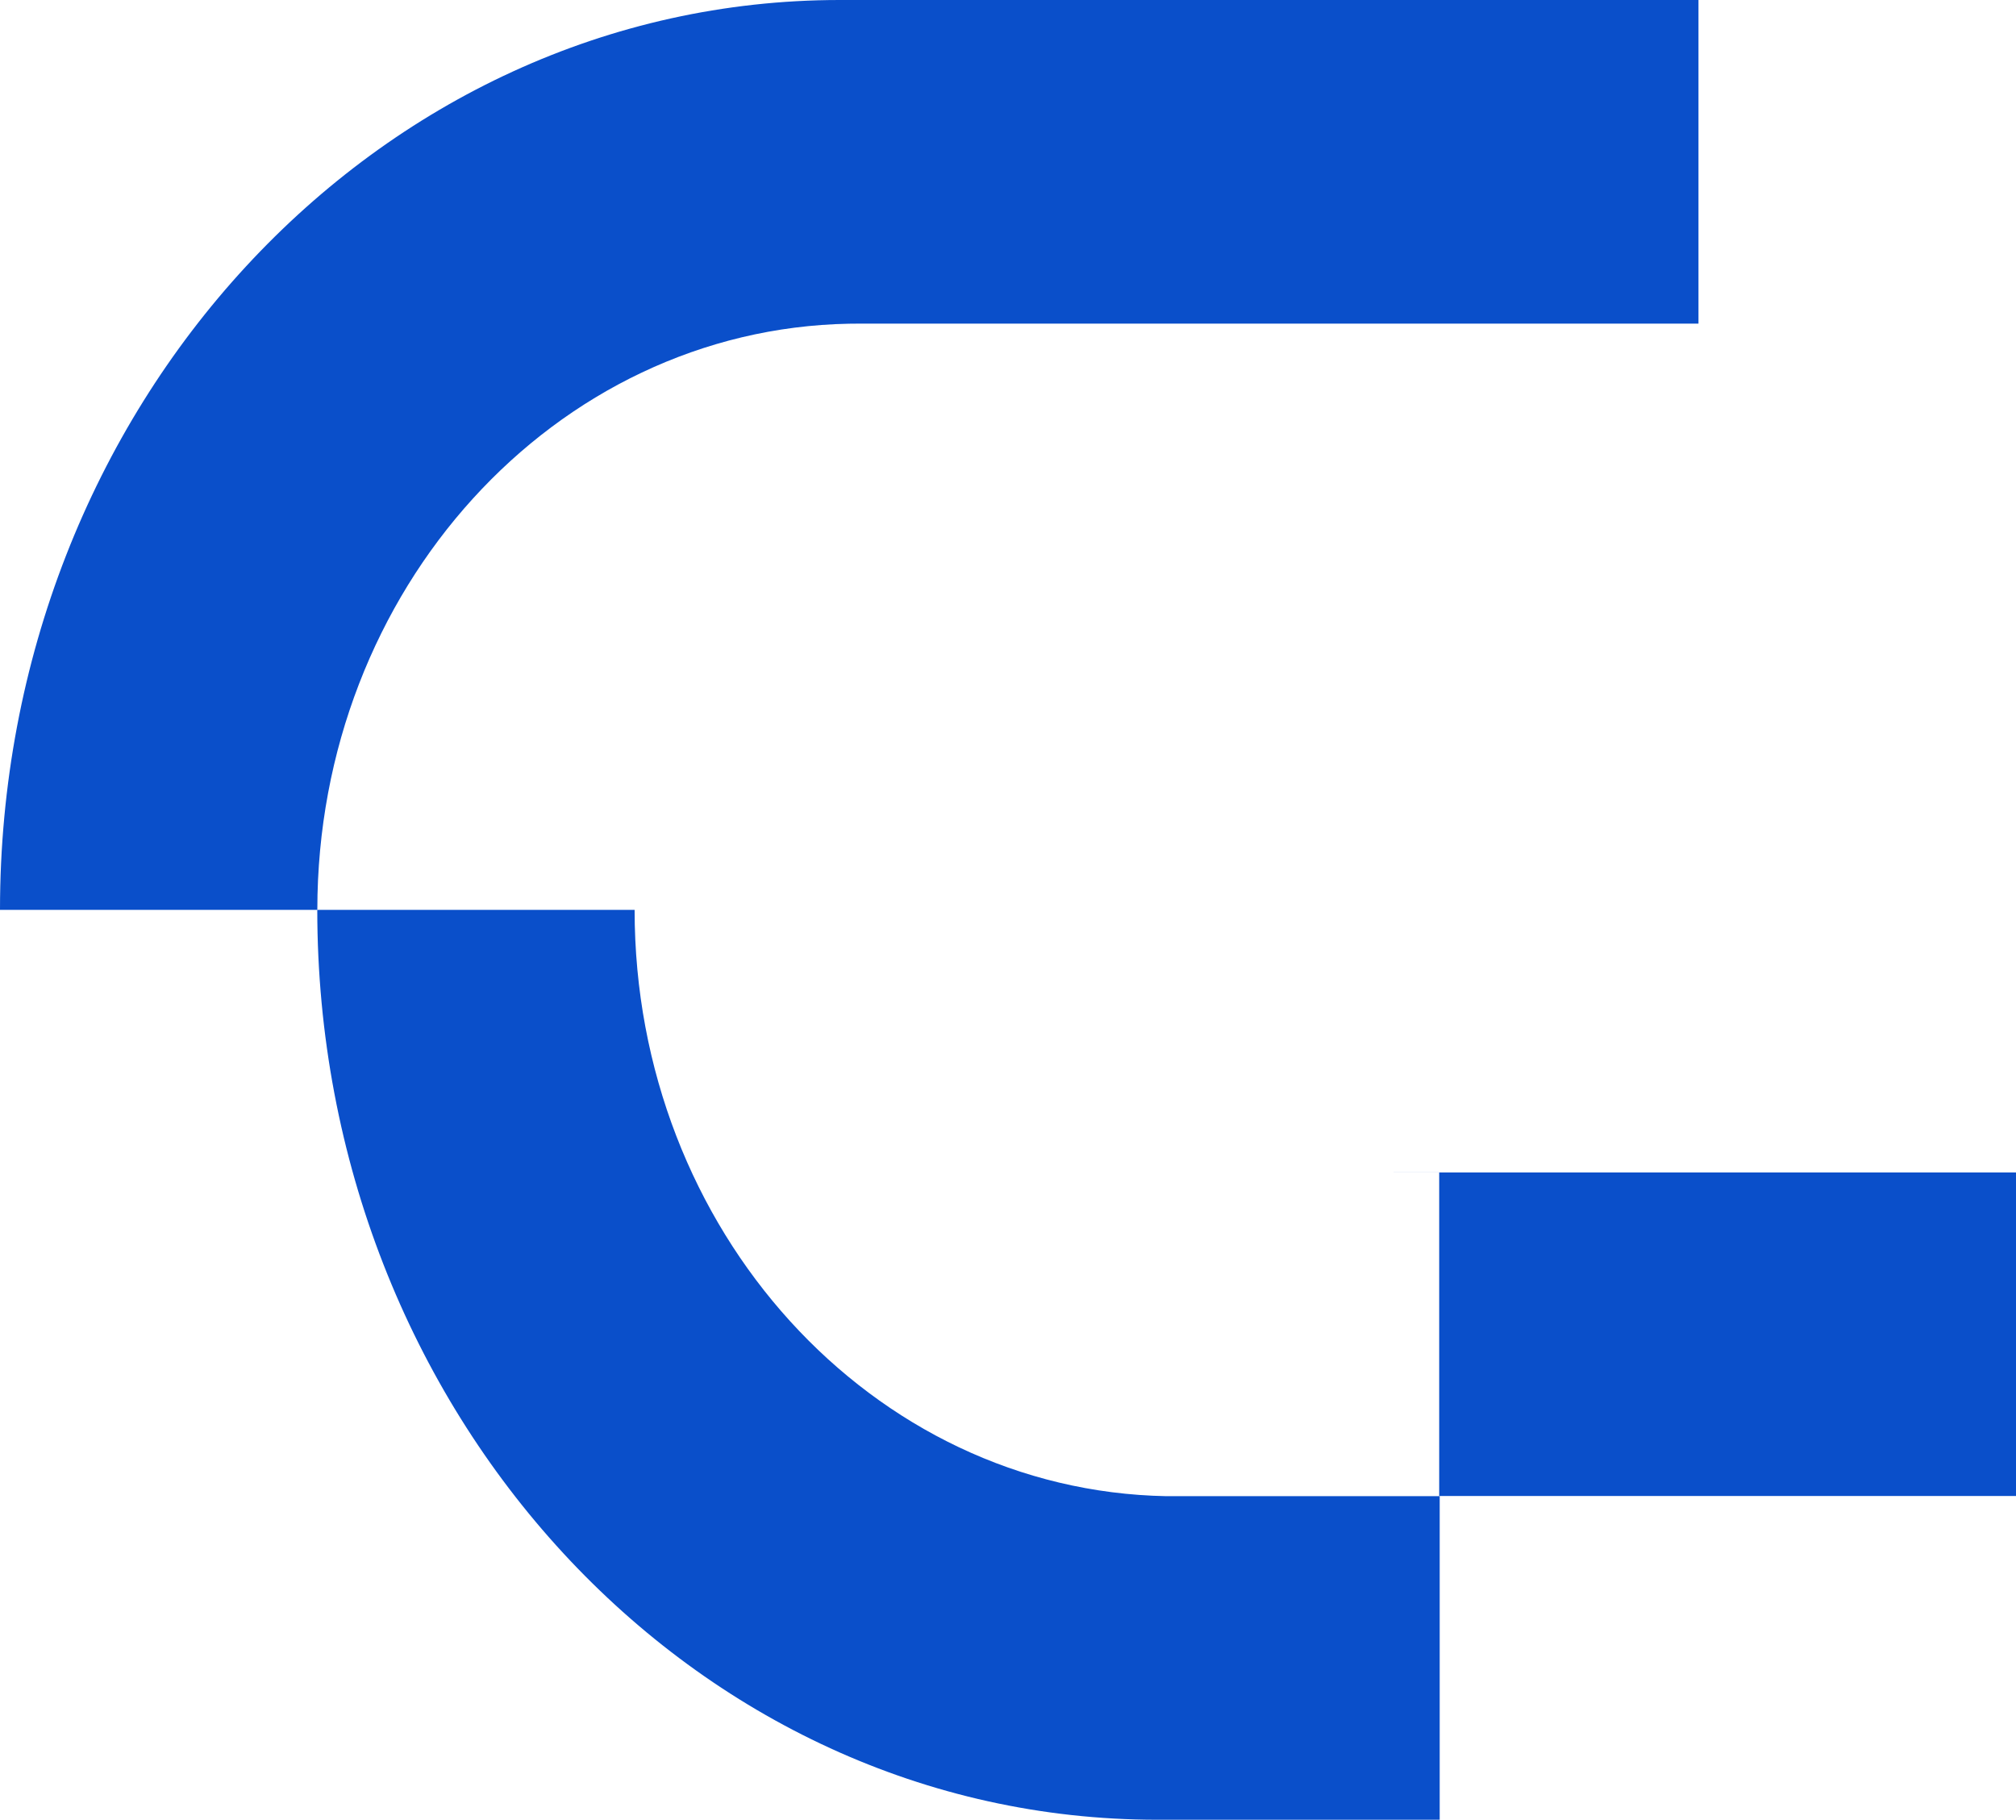 <svg width="976" height="881" viewBox="0 0 976 881" fill="none" xmlns="http://www.w3.org/2000/svg">
<path fill-rule="evenodd" clip-rule="evenodd" d="M564.743 724.36C422.12 721.741 307.232 595.649 307.232 440.539V440.504H153.604C153.621 683.769 335.68 881.01 560.214 881.01H564.743H696.997V724.36H564.743Z" fill="#0A4FCA"/>
<path fill-rule="evenodd" clip-rule="evenodd" d="M696.755 567.611V724.262H976.002V567.653H569.392C567.879 567.653 698.261 567.639 696.755 567.611Z" fill="#0A4FCA"/>
<path fill-rule="evenodd" clip-rule="evenodd" d="M406.61 0H411.139H822.278V156.681H415.668C414.155 156.681 412.646 156.695 411.139 156.722V156.72C268.527 159.339 153.646 285.412 153.629 440.506H0V440.471C0 197.191 181.995 0 406.61 0Z" fill="#0A4FCA"/>
</svg>
